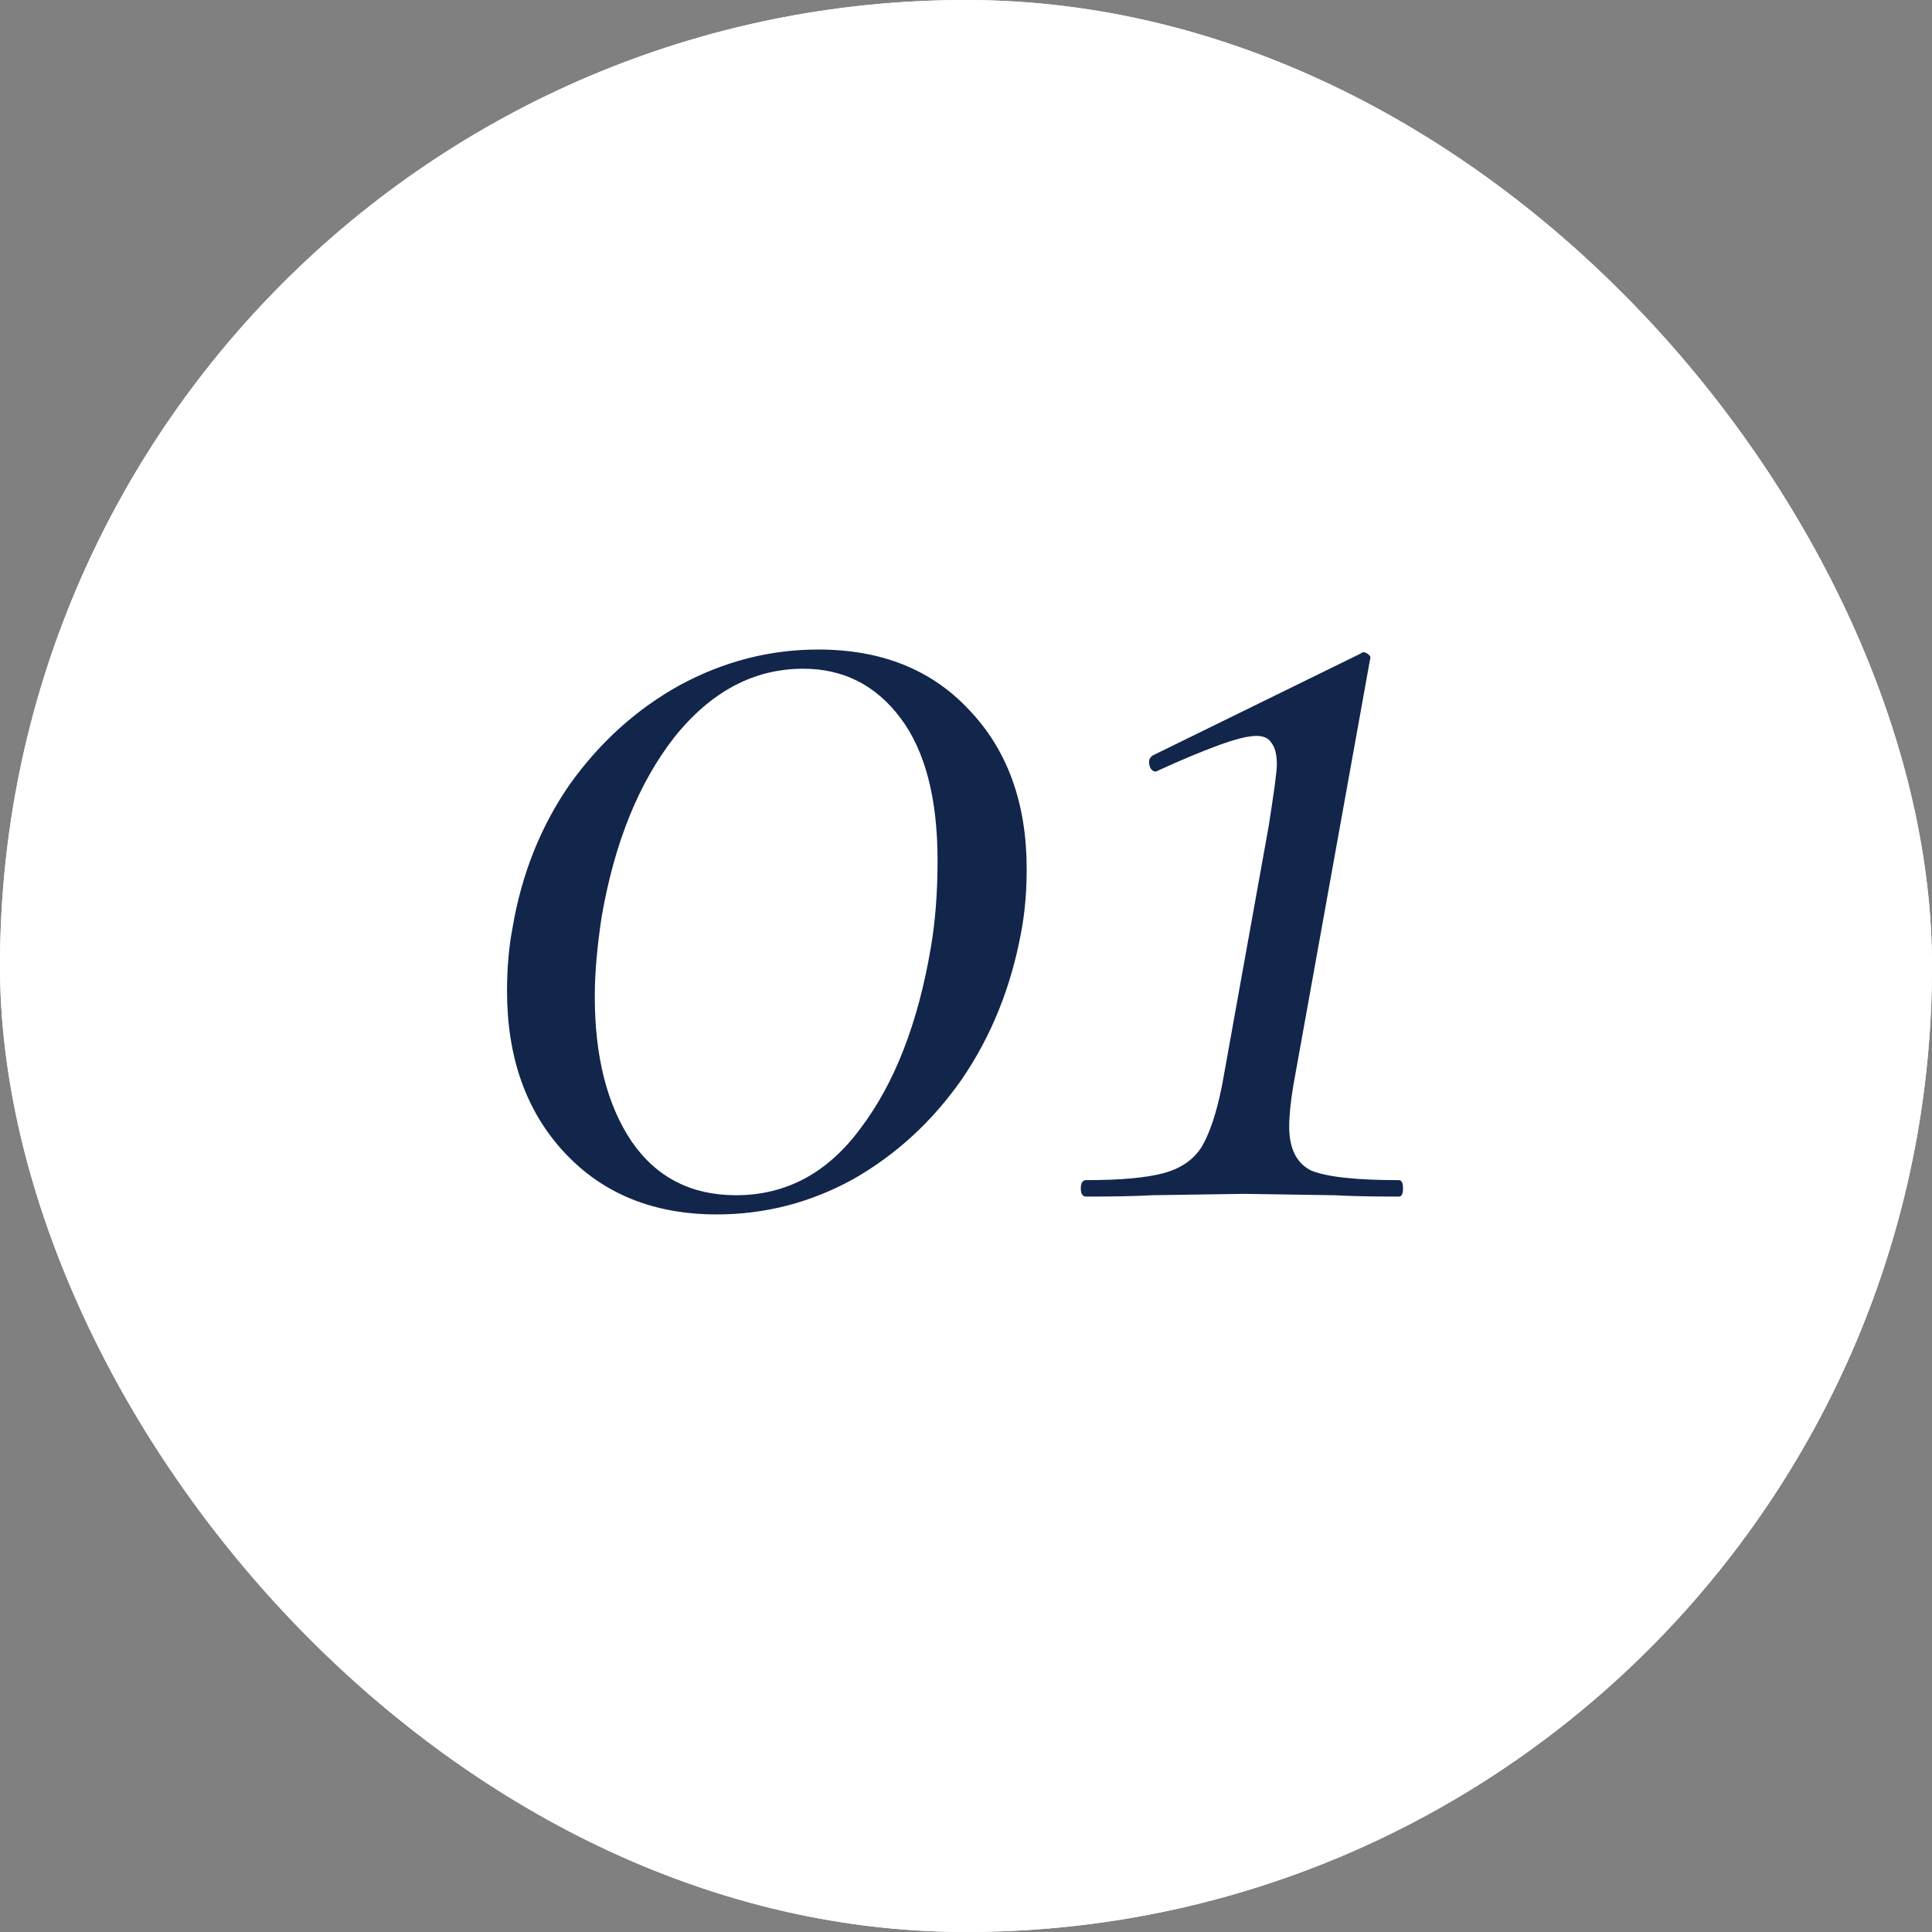 <?xml version="1.0" encoding="UTF-8"?> <svg xmlns="http://www.w3.org/2000/svg" width="155" height="155" viewBox="0 0 155 155" fill="none"><rect x="0" y="0" width="155" height="155" fill="#808080" stroke="none"/><g clip-path="url(#clip0_1109_29)"><rect width="155" height="155" rx="77.5" fill="white"></rect><path d="M57.508 97.43C52.448 97.43 48.378 95.78 45.298 92.48C42.218 89.18 40.678 84.853 40.678 79.5C40.678 77.667 40.825 75.98 41.118 74.44C41.851 70.113 43.391 66.263 45.738 62.89C48.158 59.517 51.091 56.877 54.538 54.97C58.058 53.063 61.761 52.11 65.648 52.11C70.708 52.11 74.741 53.723 77.748 56.95C80.828 60.177 82.368 64.43 82.368 69.71C82.368 71.543 82.221 73.23 81.928 74.77C81.121 79.17 79.545 83.093 77.198 86.54C74.851 89.913 71.955 92.59 68.508 94.57C65.061 96.477 61.395 97.43 57.508 97.43ZM59.048 95.89C63.081 95.89 66.418 94.093 69.058 90.5C71.771 86.907 73.641 82.103 74.668 76.09C75.035 73.963 75.218 71.617 75.218 69.05C75.218 64.063 74.228 60.25 72.248 57.61C70.268 54.97 67.665 53.65 64.438 53.65C60.478 53.65 57.031 55.483 54.098 59.15C51.238 62.817 49.295 67.62 48.268 73.56C47.901 75.98 47.718 78.107 47.718 79.94C47.718 84.78 48.708 88.667 50.688 91.6C52.668 94.46 55.455 95.89 59.048 95.89ZM87.15 96C86.857 96 86.71 95.78 86.71 95.34C86.71 94.9 86.857 94.68 87.15 94.68C89.864 94.68 91.917 94.497 93.31 94.13C94.704 93.763 95.73 93.067 96.39 92.04C97.05 90.94 97.6 89.29 98.04 87.09L101.78 66.3C102.22 63.513 102.44 61.863 102.44 61.35C102.44 60.543 102.294 59.957 102 59.59C101.78 59.223 101.377 59.04 100.79 59.04C100.13 59.04 99.104 59.297 97.71 59.81C96.317 60.323 94.74 60.983 92.98 61.79L92.76 61.9C92.467 61.9 92.284 61.717 92.21 61.35C92.137 60.983 92.247 60.727 92.54 60.58L109.15 52.44C109.297 52.293 109.48 52.293 109.7 52.44C109.92 52.587 109.994 52.733 109.92 52.88L103.76 87.09C103.54 88.41 103.43 89.51 103.43 90.39C103.43 92.15 104.017 93.323 105.19 93.91C106.437 94.423 108.784 94.68 112.23 94.68C112.45 94.68 112.56 94.9 112.56 95.34C112.56 95.78 112.45 96 112.23 96C110.03 96 108.307 95.963 107.06 95.89L99.8 95.78L92.43 95.89C91.184 95.963 89.424 96 87.15 96Z" fill="#12254B"></path></g><rect x="0.5" y="0.5" width="154" height="154" rx="77" stroke="white"></rect><defs><clipPath id="clip0_1109_29"><rect width="155" height="155" rx="77.5" fill="white"></rect></clipPath></defs></svg> 